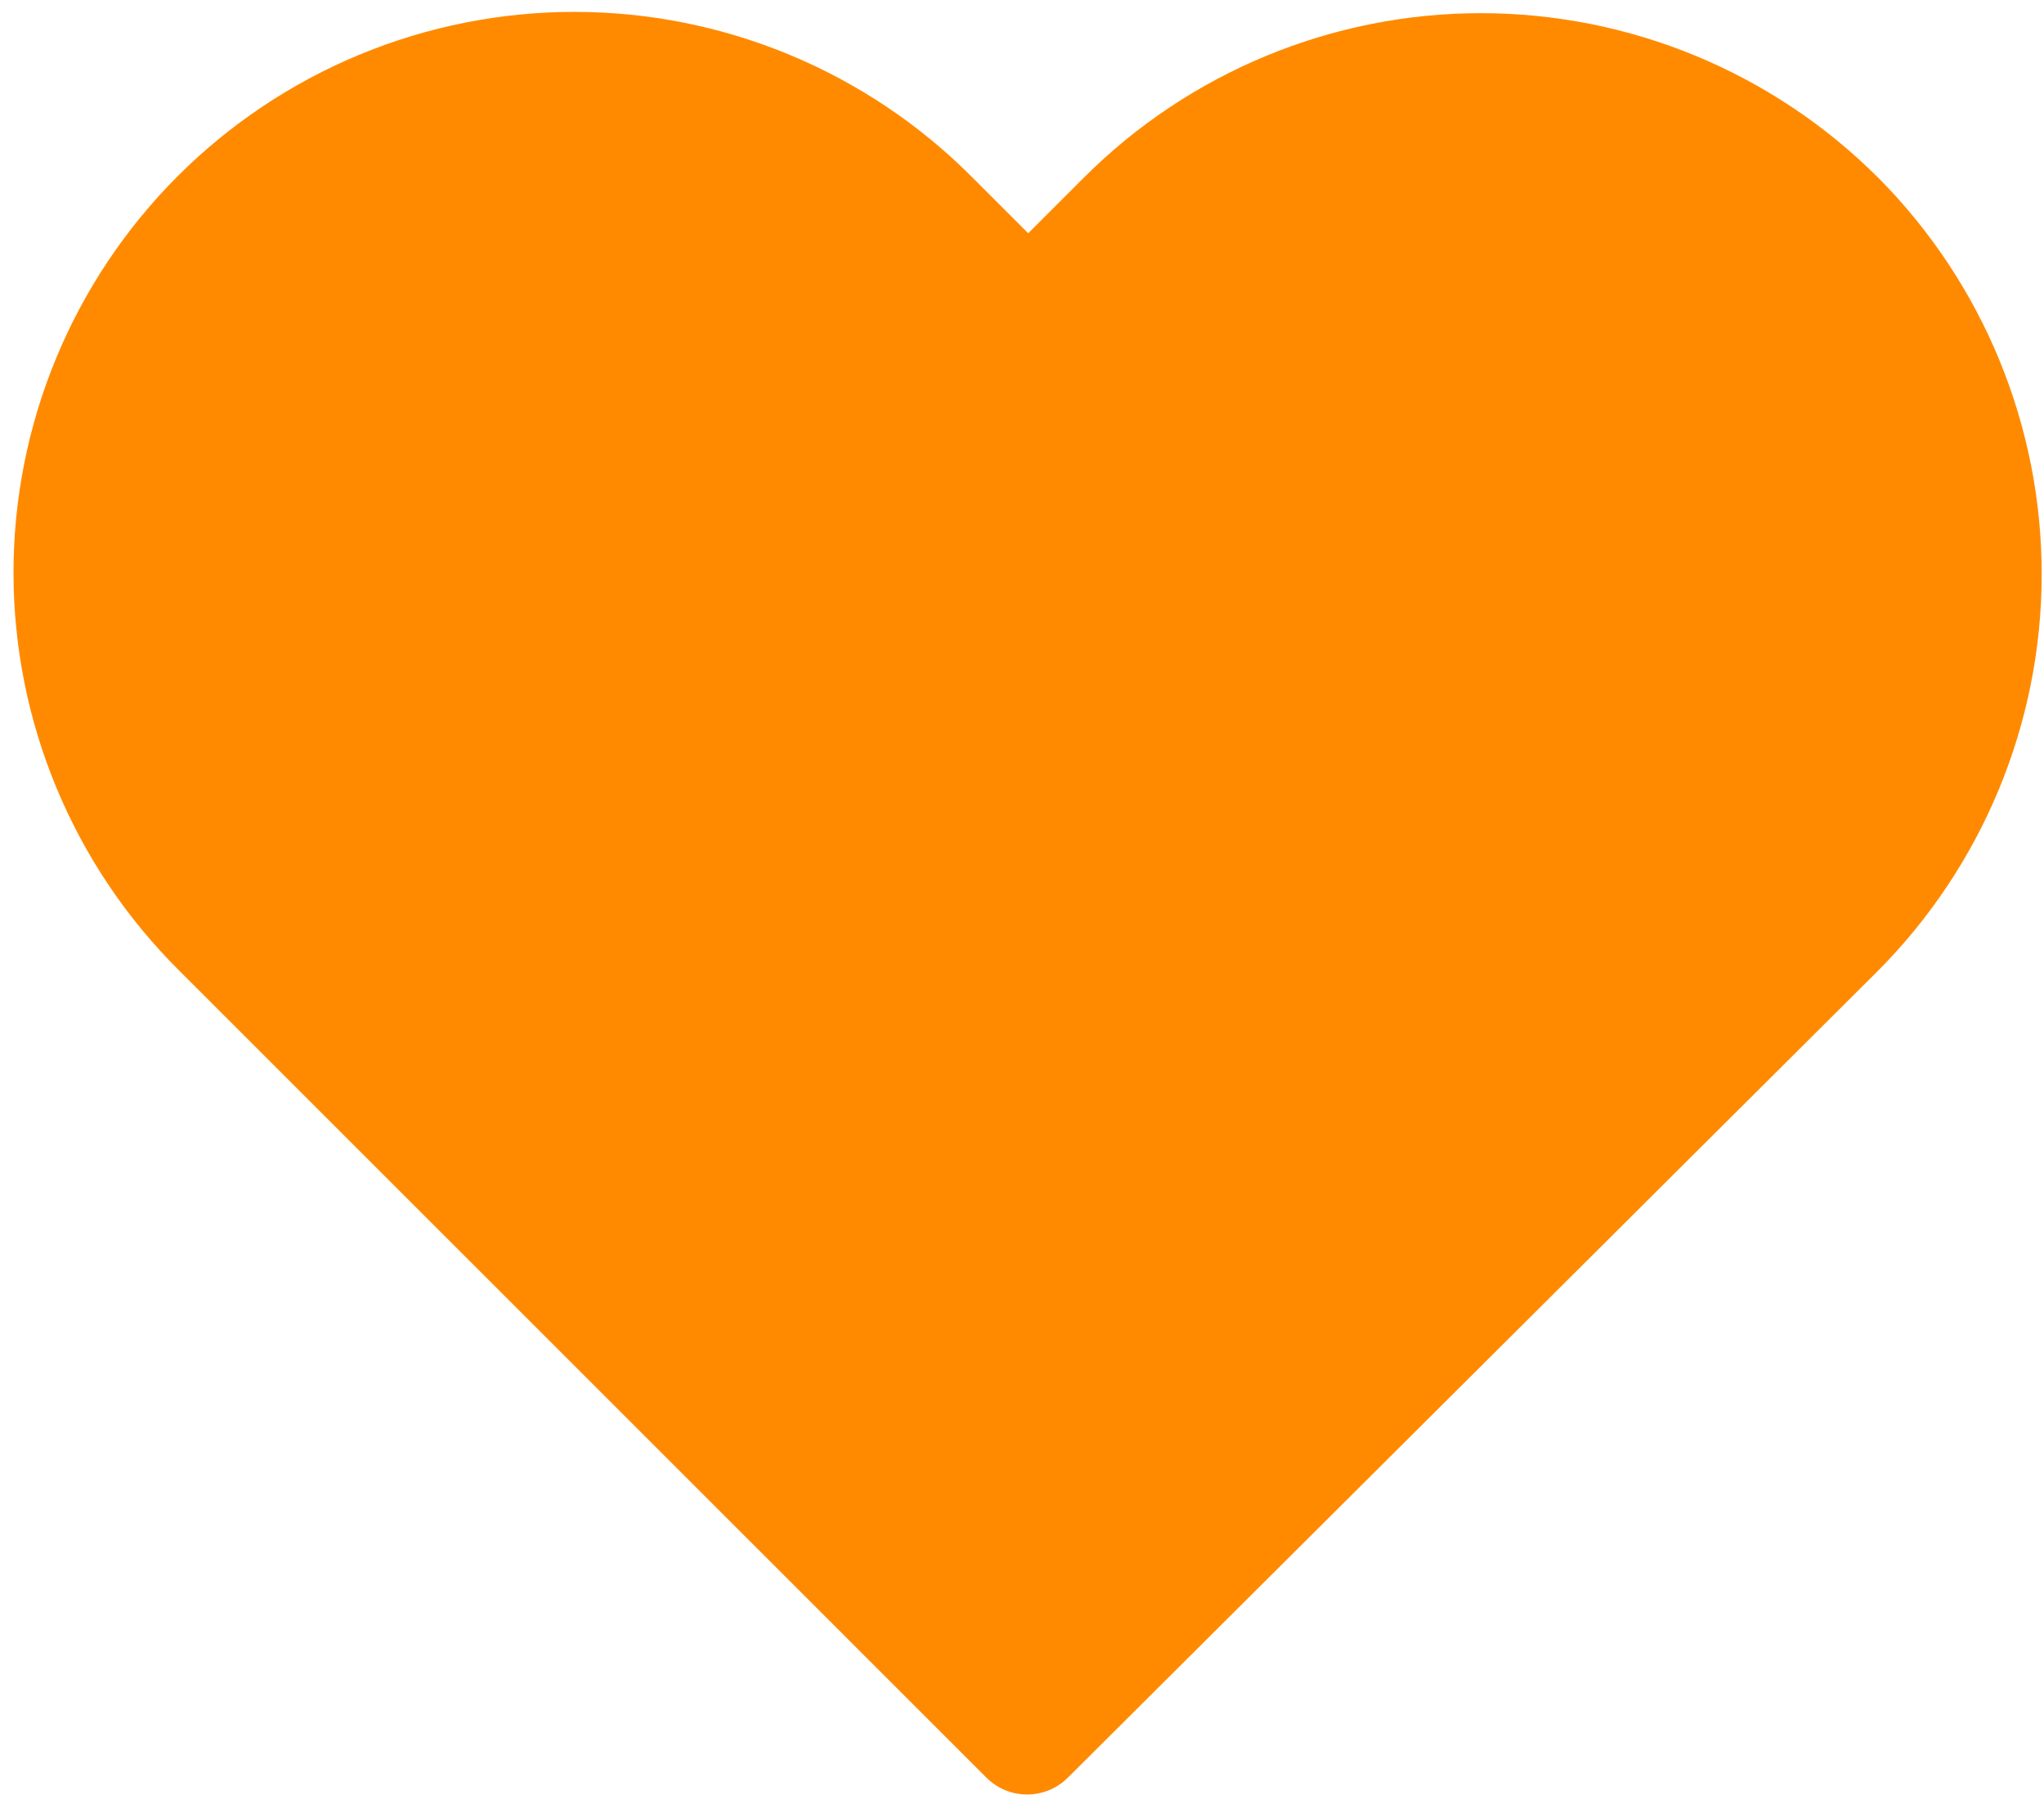 <svg width="94" height="83" viewBox="0 0 94 83" fill="none" xmlns="http://www.w3.org/2000/svg">
<path d="M86.358 8.159C81.512 3.319 74.942 0.603 68.093 0.606C61.245 0.61 54.678 3.334 49.837 8.179L47.286 10.73L44.696 8.14C42.302 5.737 39.458 3.829 36.326 2.526C33.194 1.223 29.836 0.55 26.444 0.547C23.052 0.543 19.692 1.208 16.557 2.504C13.422 3.8 10.574 5.702 8.175 8.1C5.777 10.499 3.875 13.348 2.579 16.483C1.283 19.617 0.617 22.977 0.621 26.369C0.625 29.761 1.298 33.12 2.601 36.251C3.904 39.383 5.811 42.228 8.215 44.621L45.348 81.755C45.593 82.004 45.885 82.202 46.206 82.338C46.528 82.474 46.873 82.544 47.222 82.546C47.571 82.548 47.917 82.481 48.241 82.349C48.564 82.216 48.857 82.022 49.105 81.775L86.321 44.7C91.163 39.855 93.887 33.288 93.894 26.438C93.902 19.588 91.193 13.015 86.361 8.159H86.358Z" fill="#FF8A00"/>
</svg>
